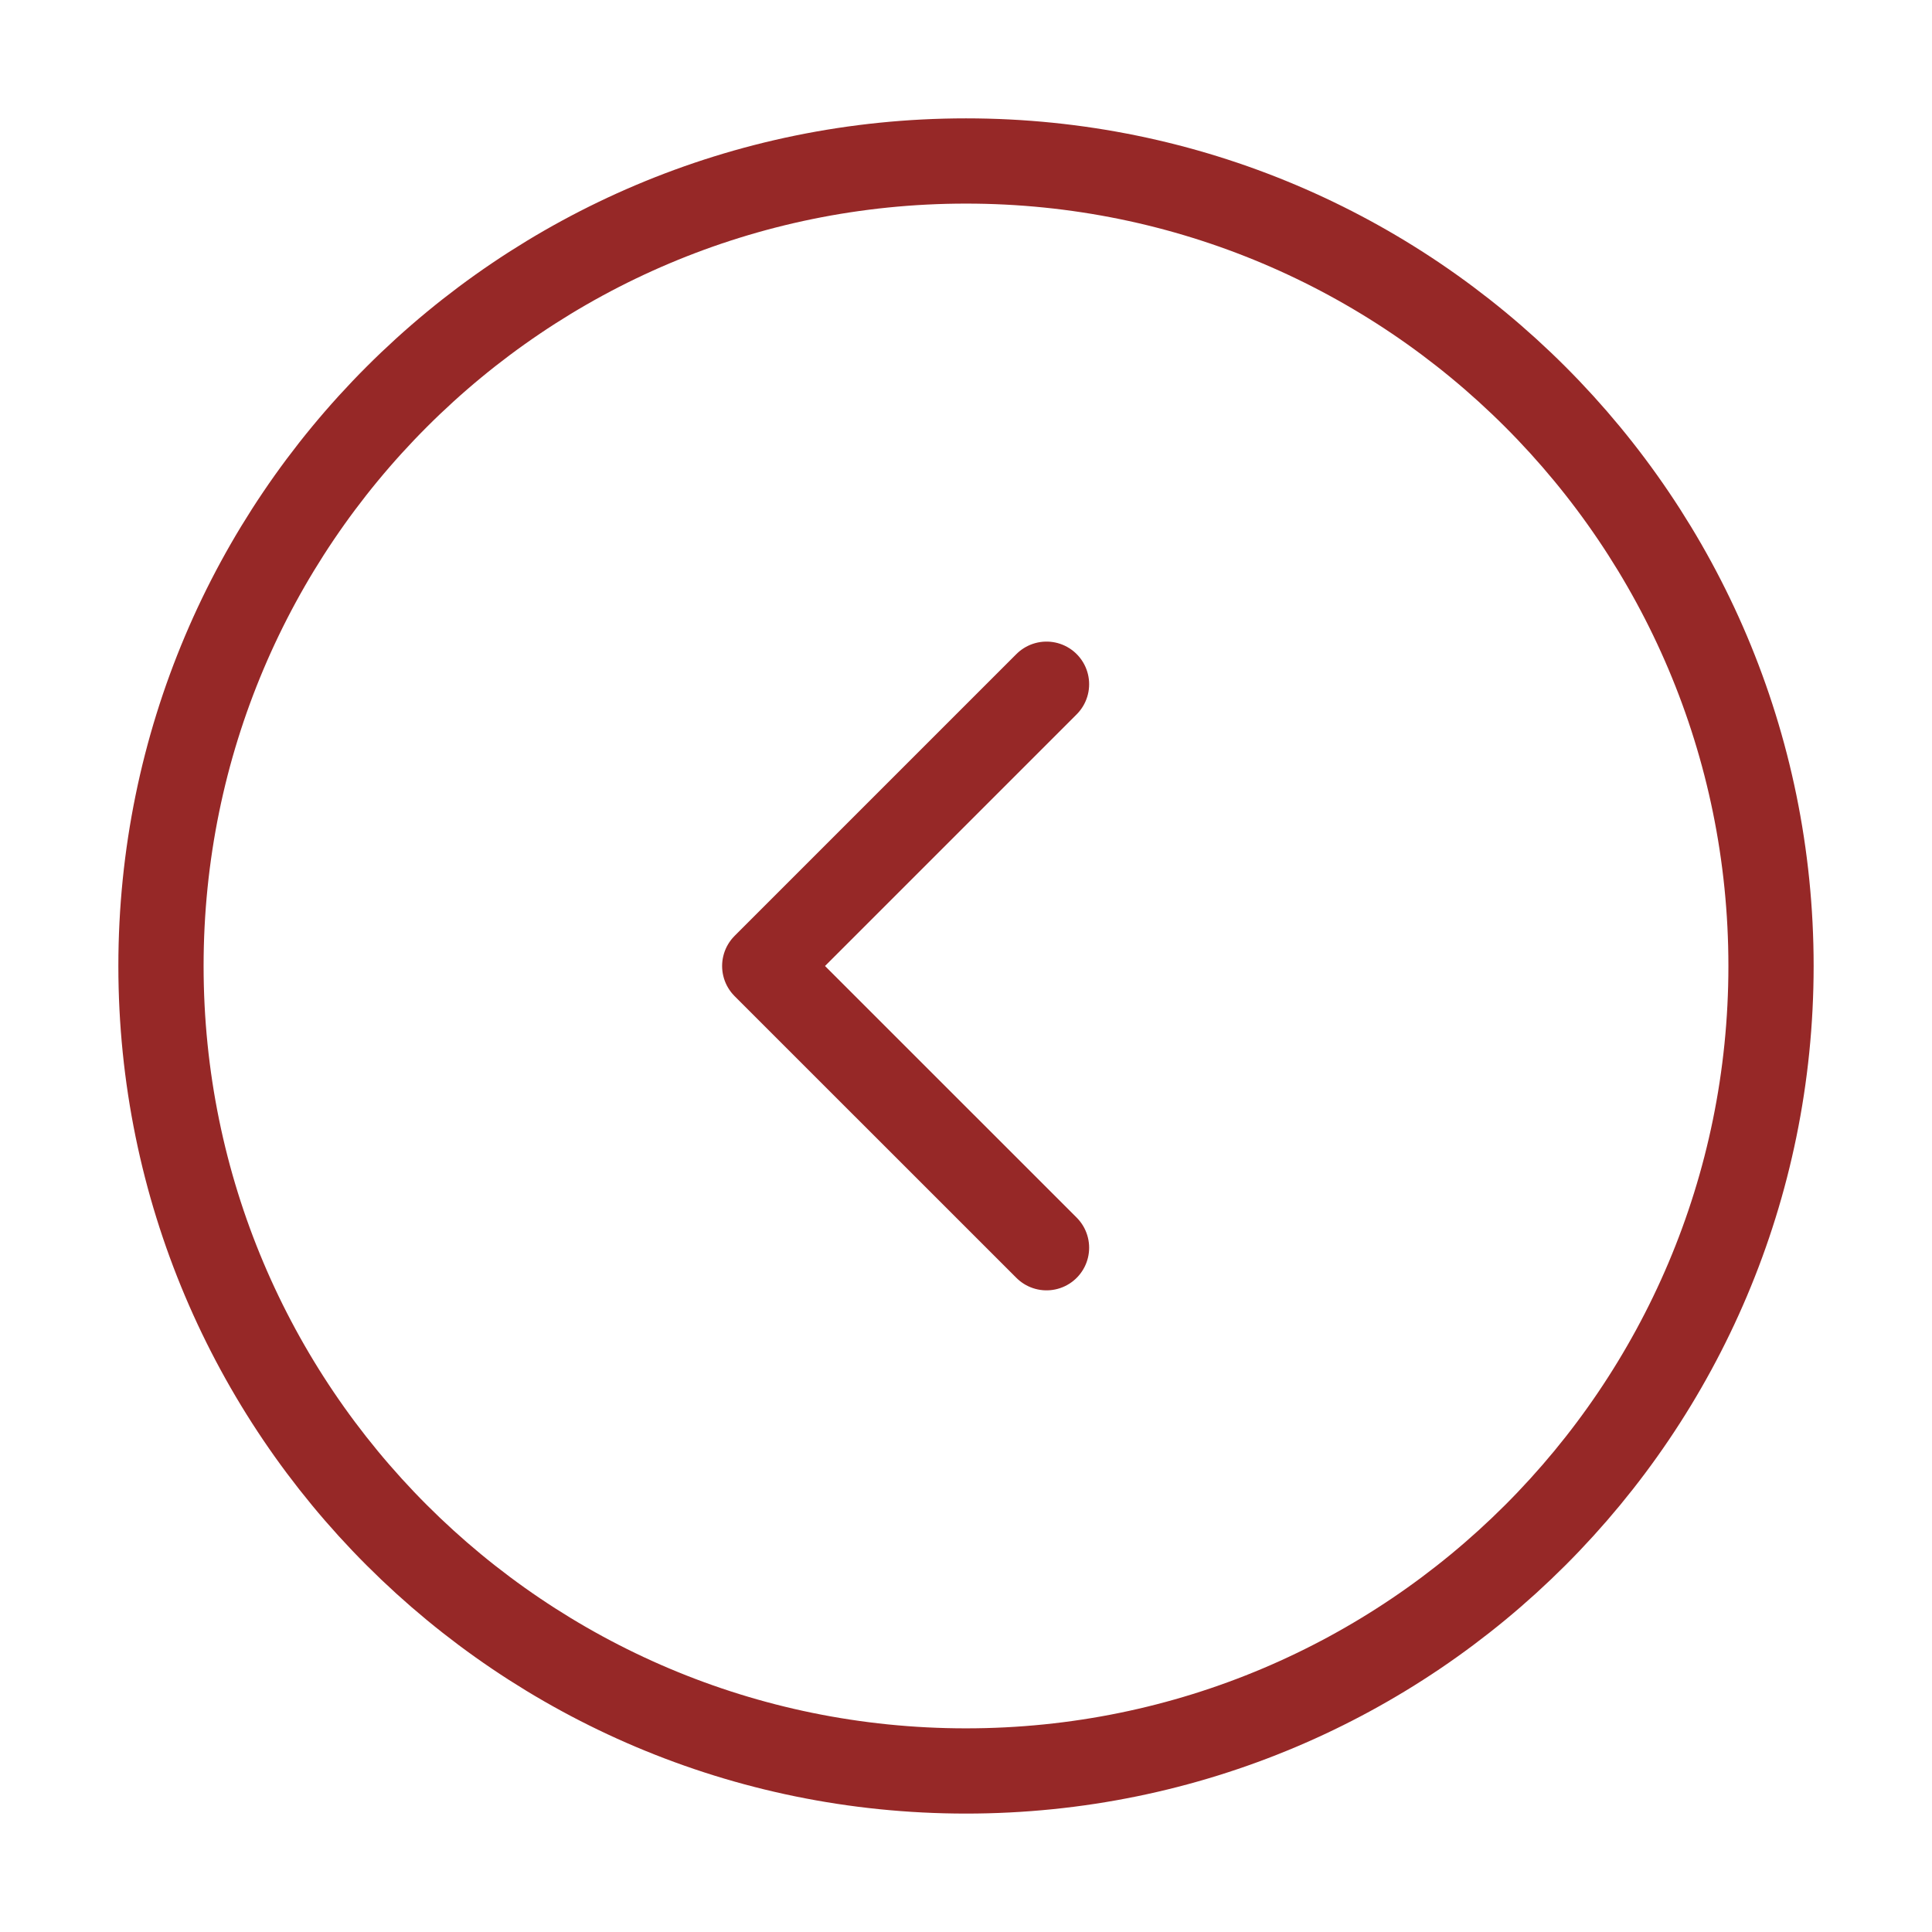 <?xml version="1.0" encoding="UTF-8"?> <svg xmlns="http://www.w3.org/2000/svg" width="34" height="34" viewBox="0 0 34 34" fill="none"><path d="M18.417 21.958L13.458 17L18.417 12.041" stroke="#962827" stroke-width="1.5" stroke-linecap="round" stroke-linejoin="round"></path><path d="M31.167 17C31.167 9.176 24.824 2.833 17 2.833C9.176 2.833 2.833 9.176 2.833 17C2.833 24.824 9.176 31.166 17 31.166C24.824 31.166 31.167 24.824 31.167 17Z" stroke="#962827" stroke-width="1.5" stroke-linecap="round" stroke-linejoin="round"></path></svg> 